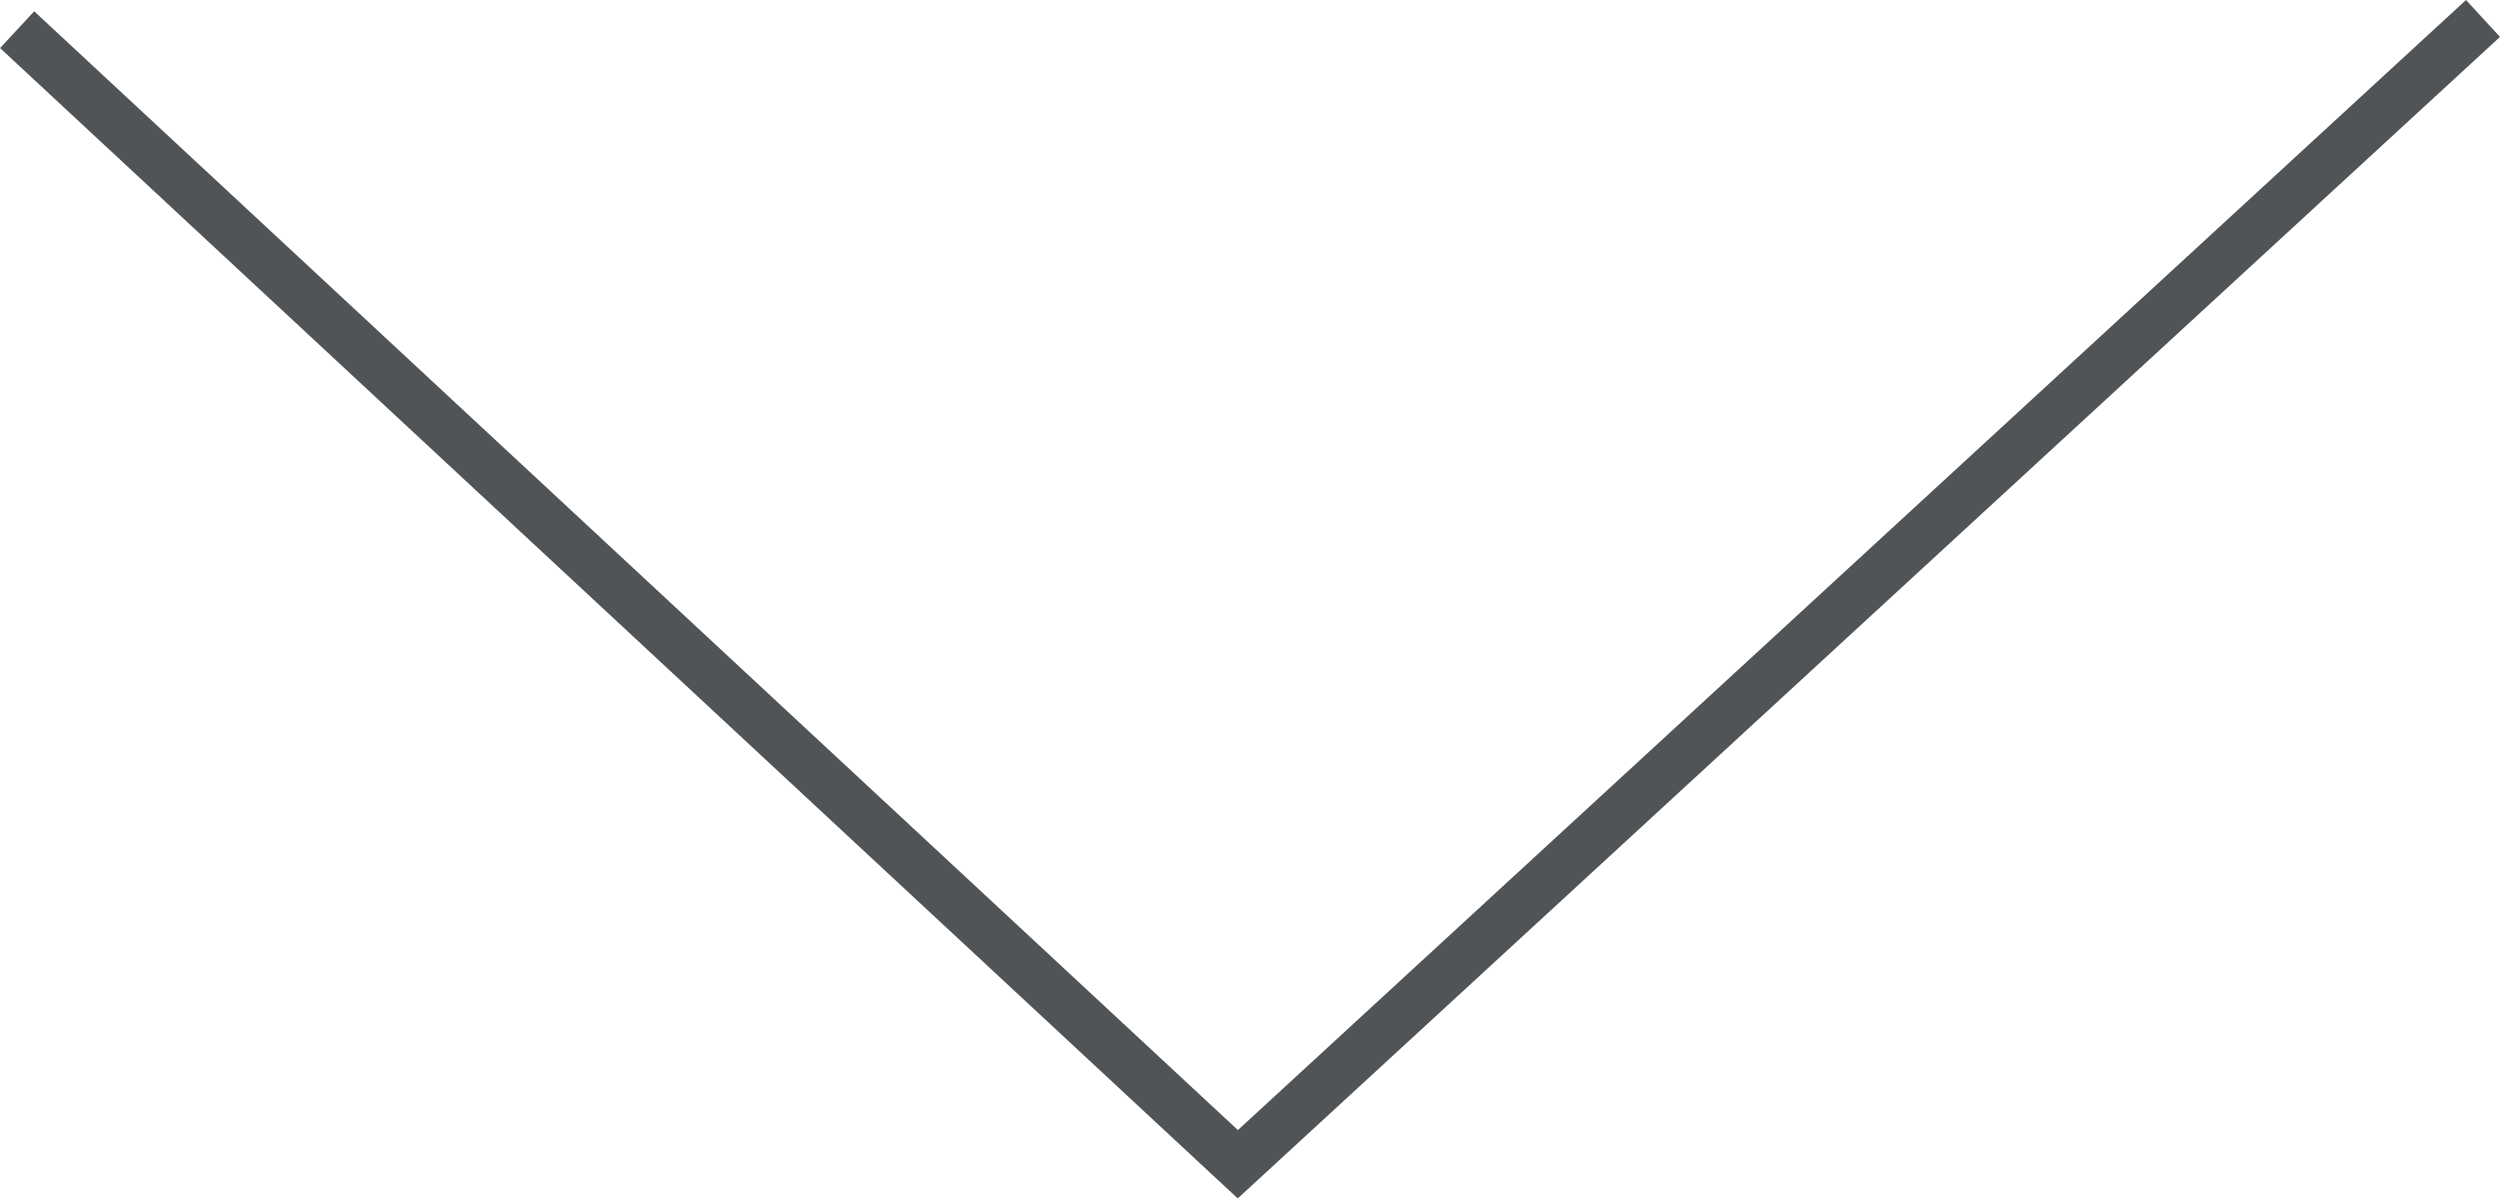 <svg xmlns="http://www.w3.org/2000/svg" width="49.776" height="23.861" viewBox="0 0 49.776 23.861">
  <path id="Tracé_78" data-name="Tracé 78" d="M528.19,735.554l24.644,22.905,25.132-23.126-.677-.735-24.452,22.5-23.966-22.275-.681.733Z" transform="translate(-528.19 -734.598)" fill="#505456"/>
</svg>
